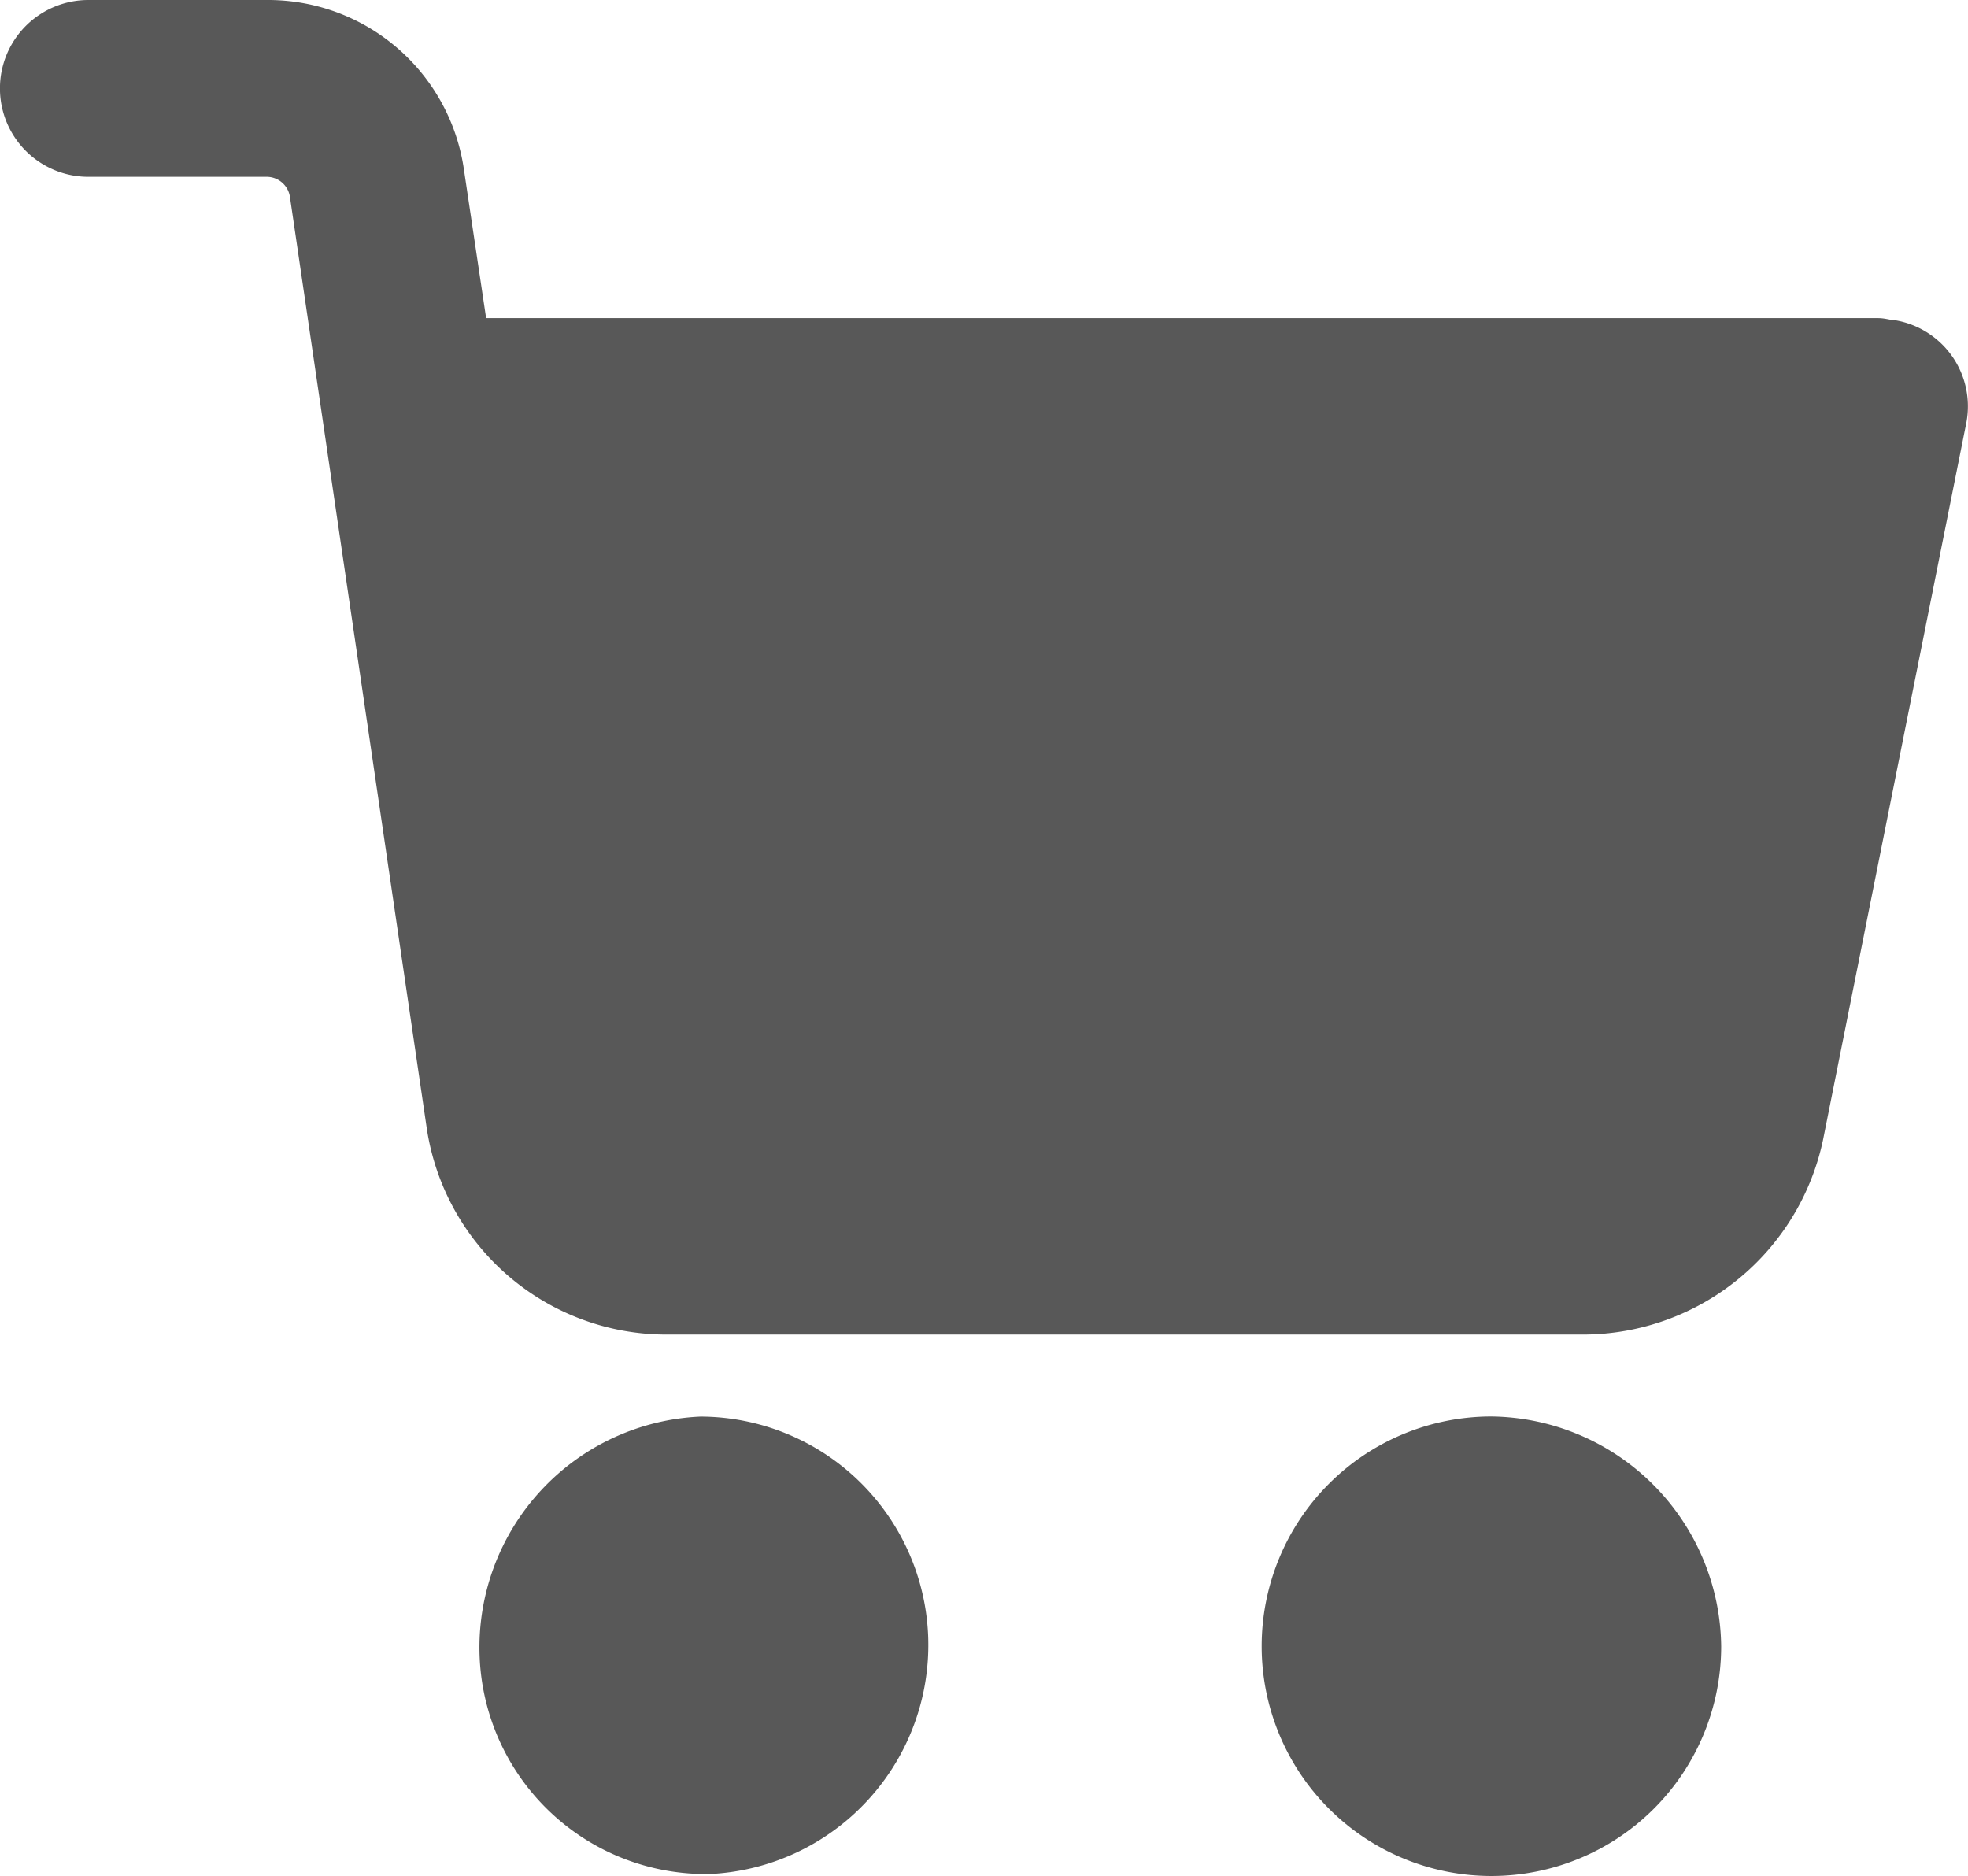 <svg xmlns="http://www.w3.org/2000/svg" width="18.331" height="17.474" viewBox="0 0 18.331 17.474">
  <g id="icon-cart" transform="translate(0 -10.67)">
    <g id="Group_48" data-name="Group 48" transform="translate(11.752 23.863)">
      <g id="Group_47" data-name="Group 47" transform="translate(0 0)">
        <path id="Path_69" data-name="Path 69" d="M294.492,338.862a2.14,2.14,0,1,0,2.14,2.14A2.166,2.166,0,0,0,294.492,338.862Z" transform="translate(-292.352 -338.862)" fill="#585858"/>
      </g>
    </g>
    <g id="Group_50" data-name="Group 50" transform="translate(0 10.67)">
      <g id="Group_49" data-name="Group 49" transform="translate(0 0)">
        <path id="Path_70" data-name="Path 70" d="M17.659,13.654c-.041,0-.1-.021-.165-.021H4.528l-.206-1.379A1.843,1.843,0,0,0,2.49,10.67H.823a.823.823,0,1,0,0,1.647H2.49A.219.219,0,0,1,2.7,12.5l1.276,8.685A2.257,2.257,0,0,0,6.195,23.1h8.562A2.287,2.287,0,0,0,16.98,21.29L18.317,14.6A.813.813,0,0,0,17.659,13.654Z" transform="translate(0 -10.67)" fill="#585858"/>
      </g>
    </g>
    <g id="Group_52" data-name="Group 52" transform="translate(4.465 23.863)">
      <g id="Group_51" data-name="Group 51" transform="translate(0 0)">
        <path id="Path_71" data-name="Path 71" d="M115.25,340.9a2.128,2.128,0,0,0-2.12-2.037,2.153,2.153,0,0,0-2.058,2.223,2.109,2.109,0,0,0,2.1,2.038h.041A2.136,2.136,0,0,0,115.25,340.9Z" transform="translate(-111.07 -338.862)" fill="#585858"/>
      </g>
    </g>
  </g>
</svg>
